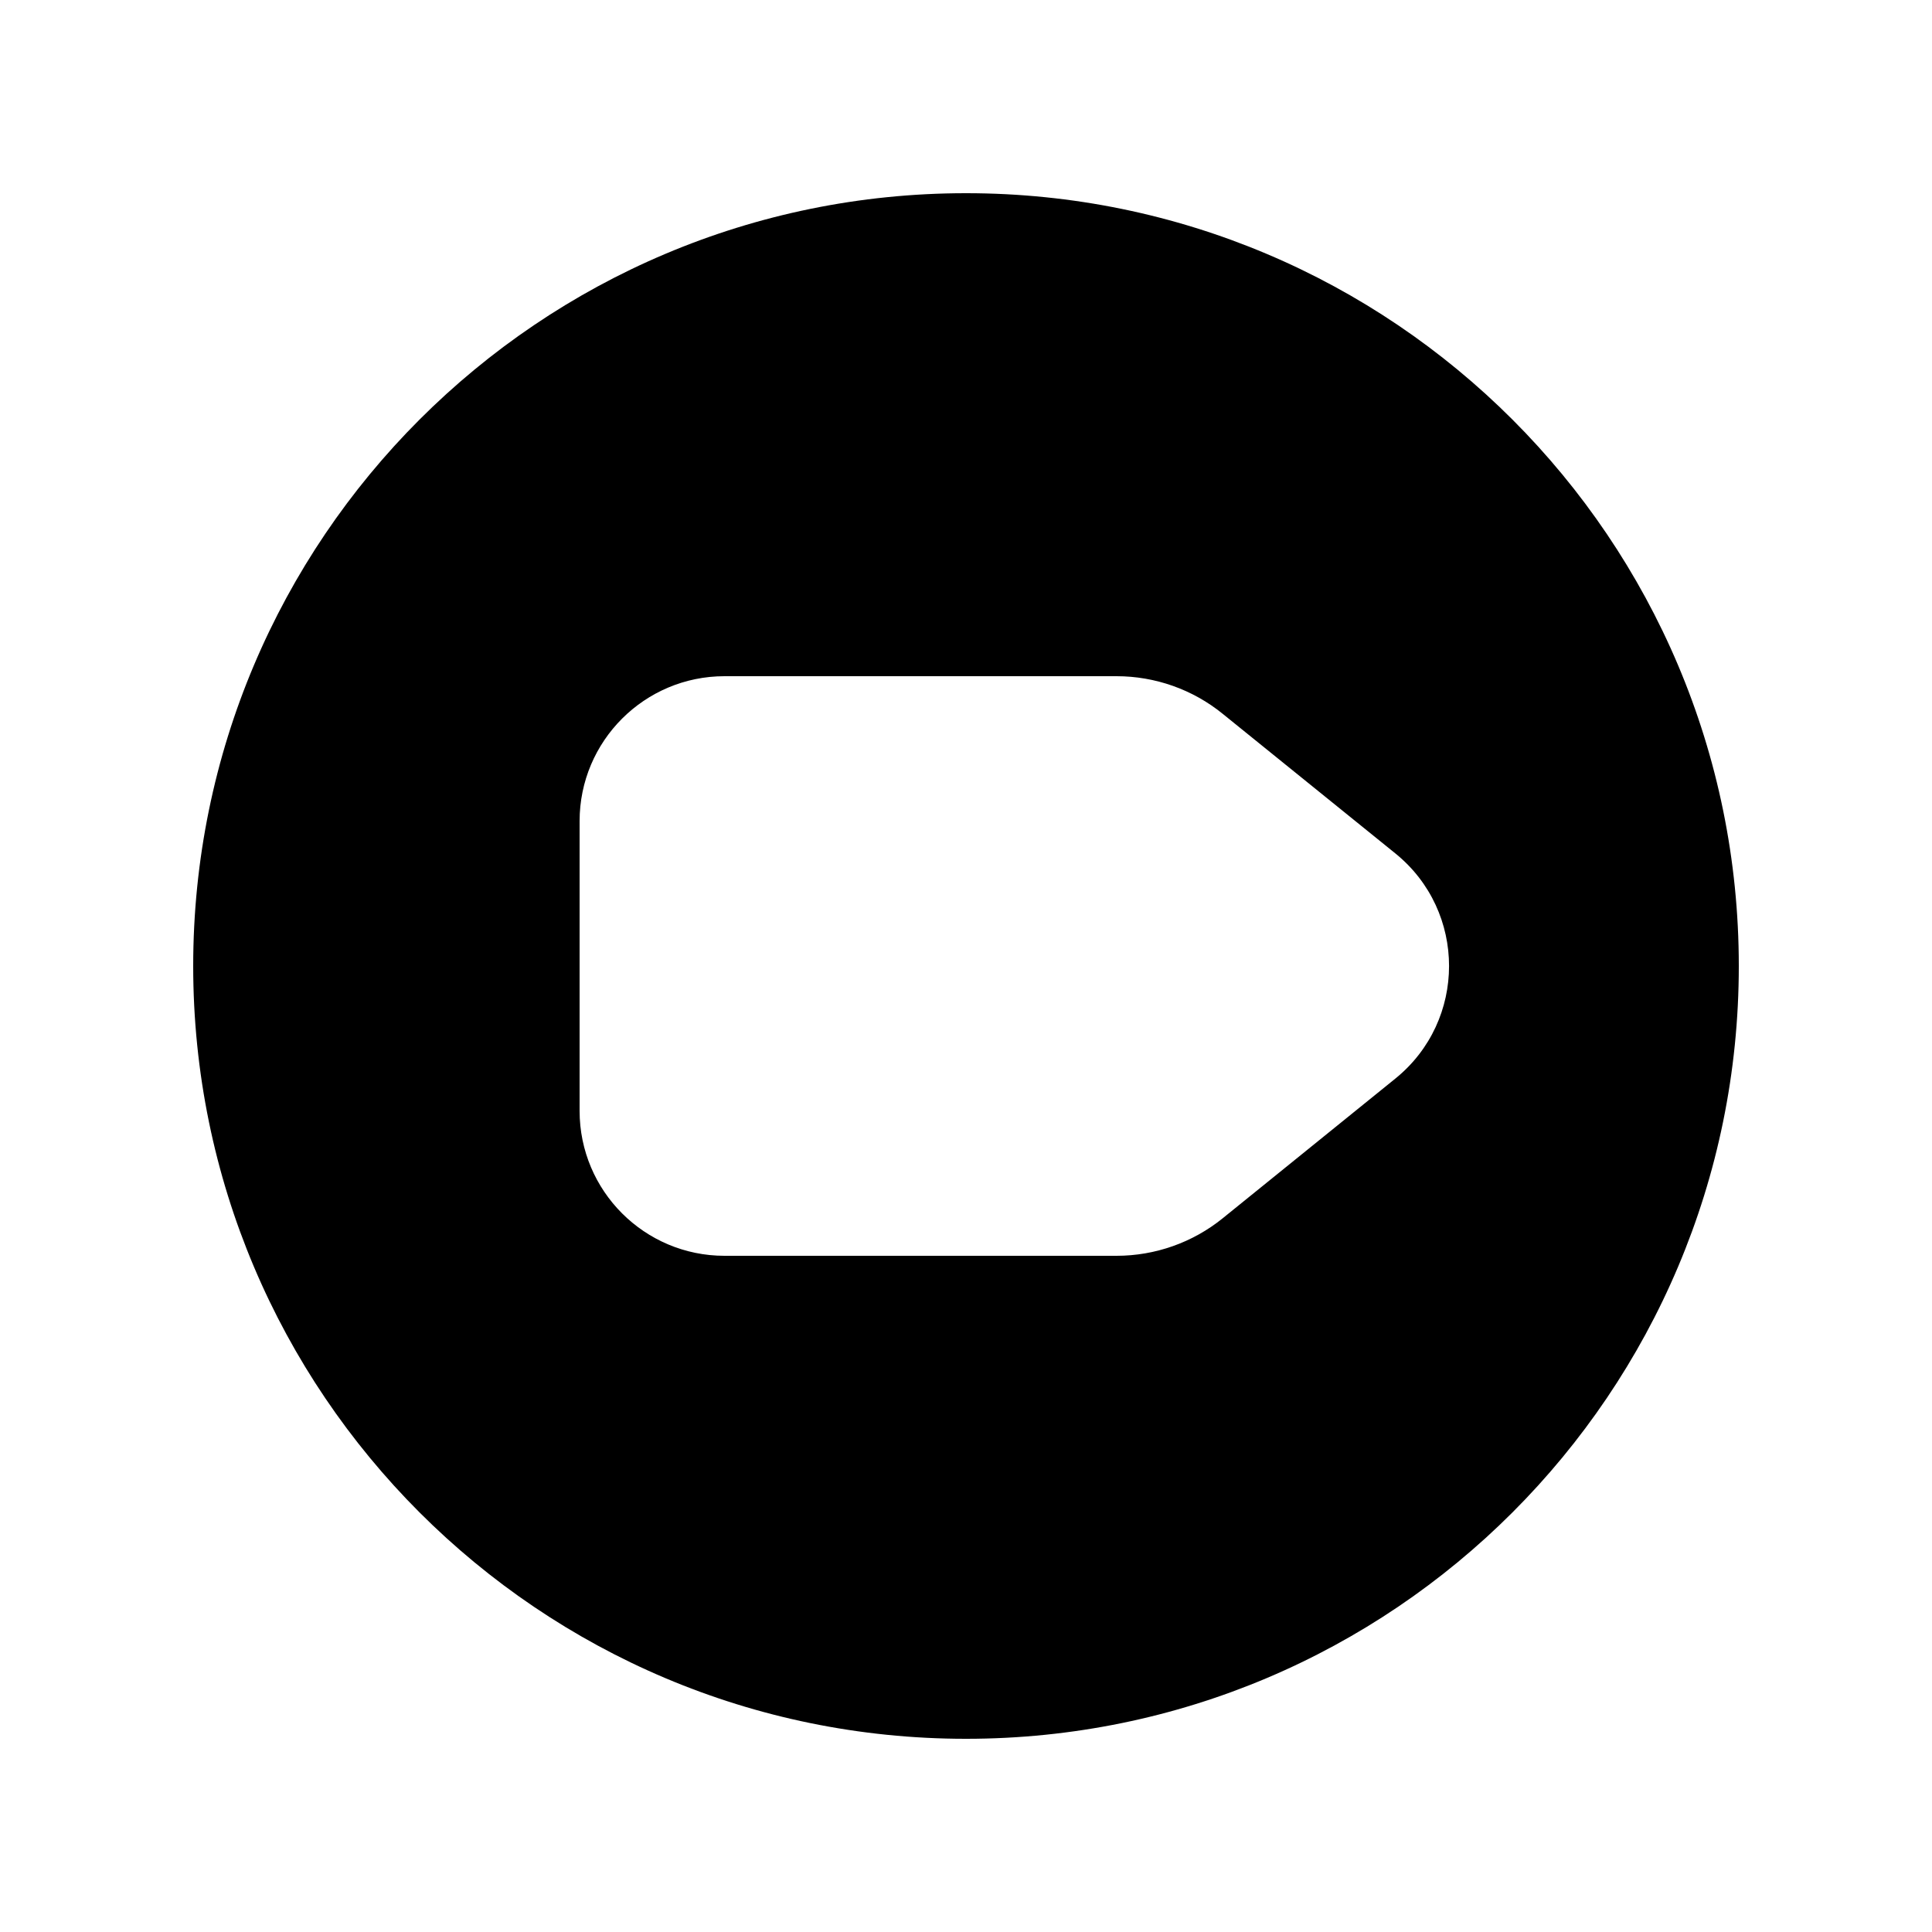 <svg xmlns="http://www.w3.org/2000/svg" viewBox="0 0 20 20" fill="none"><path d="M2 10C2 5.582 5.582 2 10 2C14.418 2 18 5.582 18 10C18 14.418 14.418 18 10 18C5.582 18 2 14.418 2 10ZM6 8.5V11.5C6 12.328 6.672 13 7.5 13H11.558C11.958 13 12.347 12.863 12.658 12.611L14.444 11.166C15.186 10.566 15.186 9.434 14.444 8.834L12.658 7.39C12.347 7.137 11.958 7 11.558 7H7.5C6.672 7 6 7.672 6 8.5Z" fill="currentColor"/></svg>